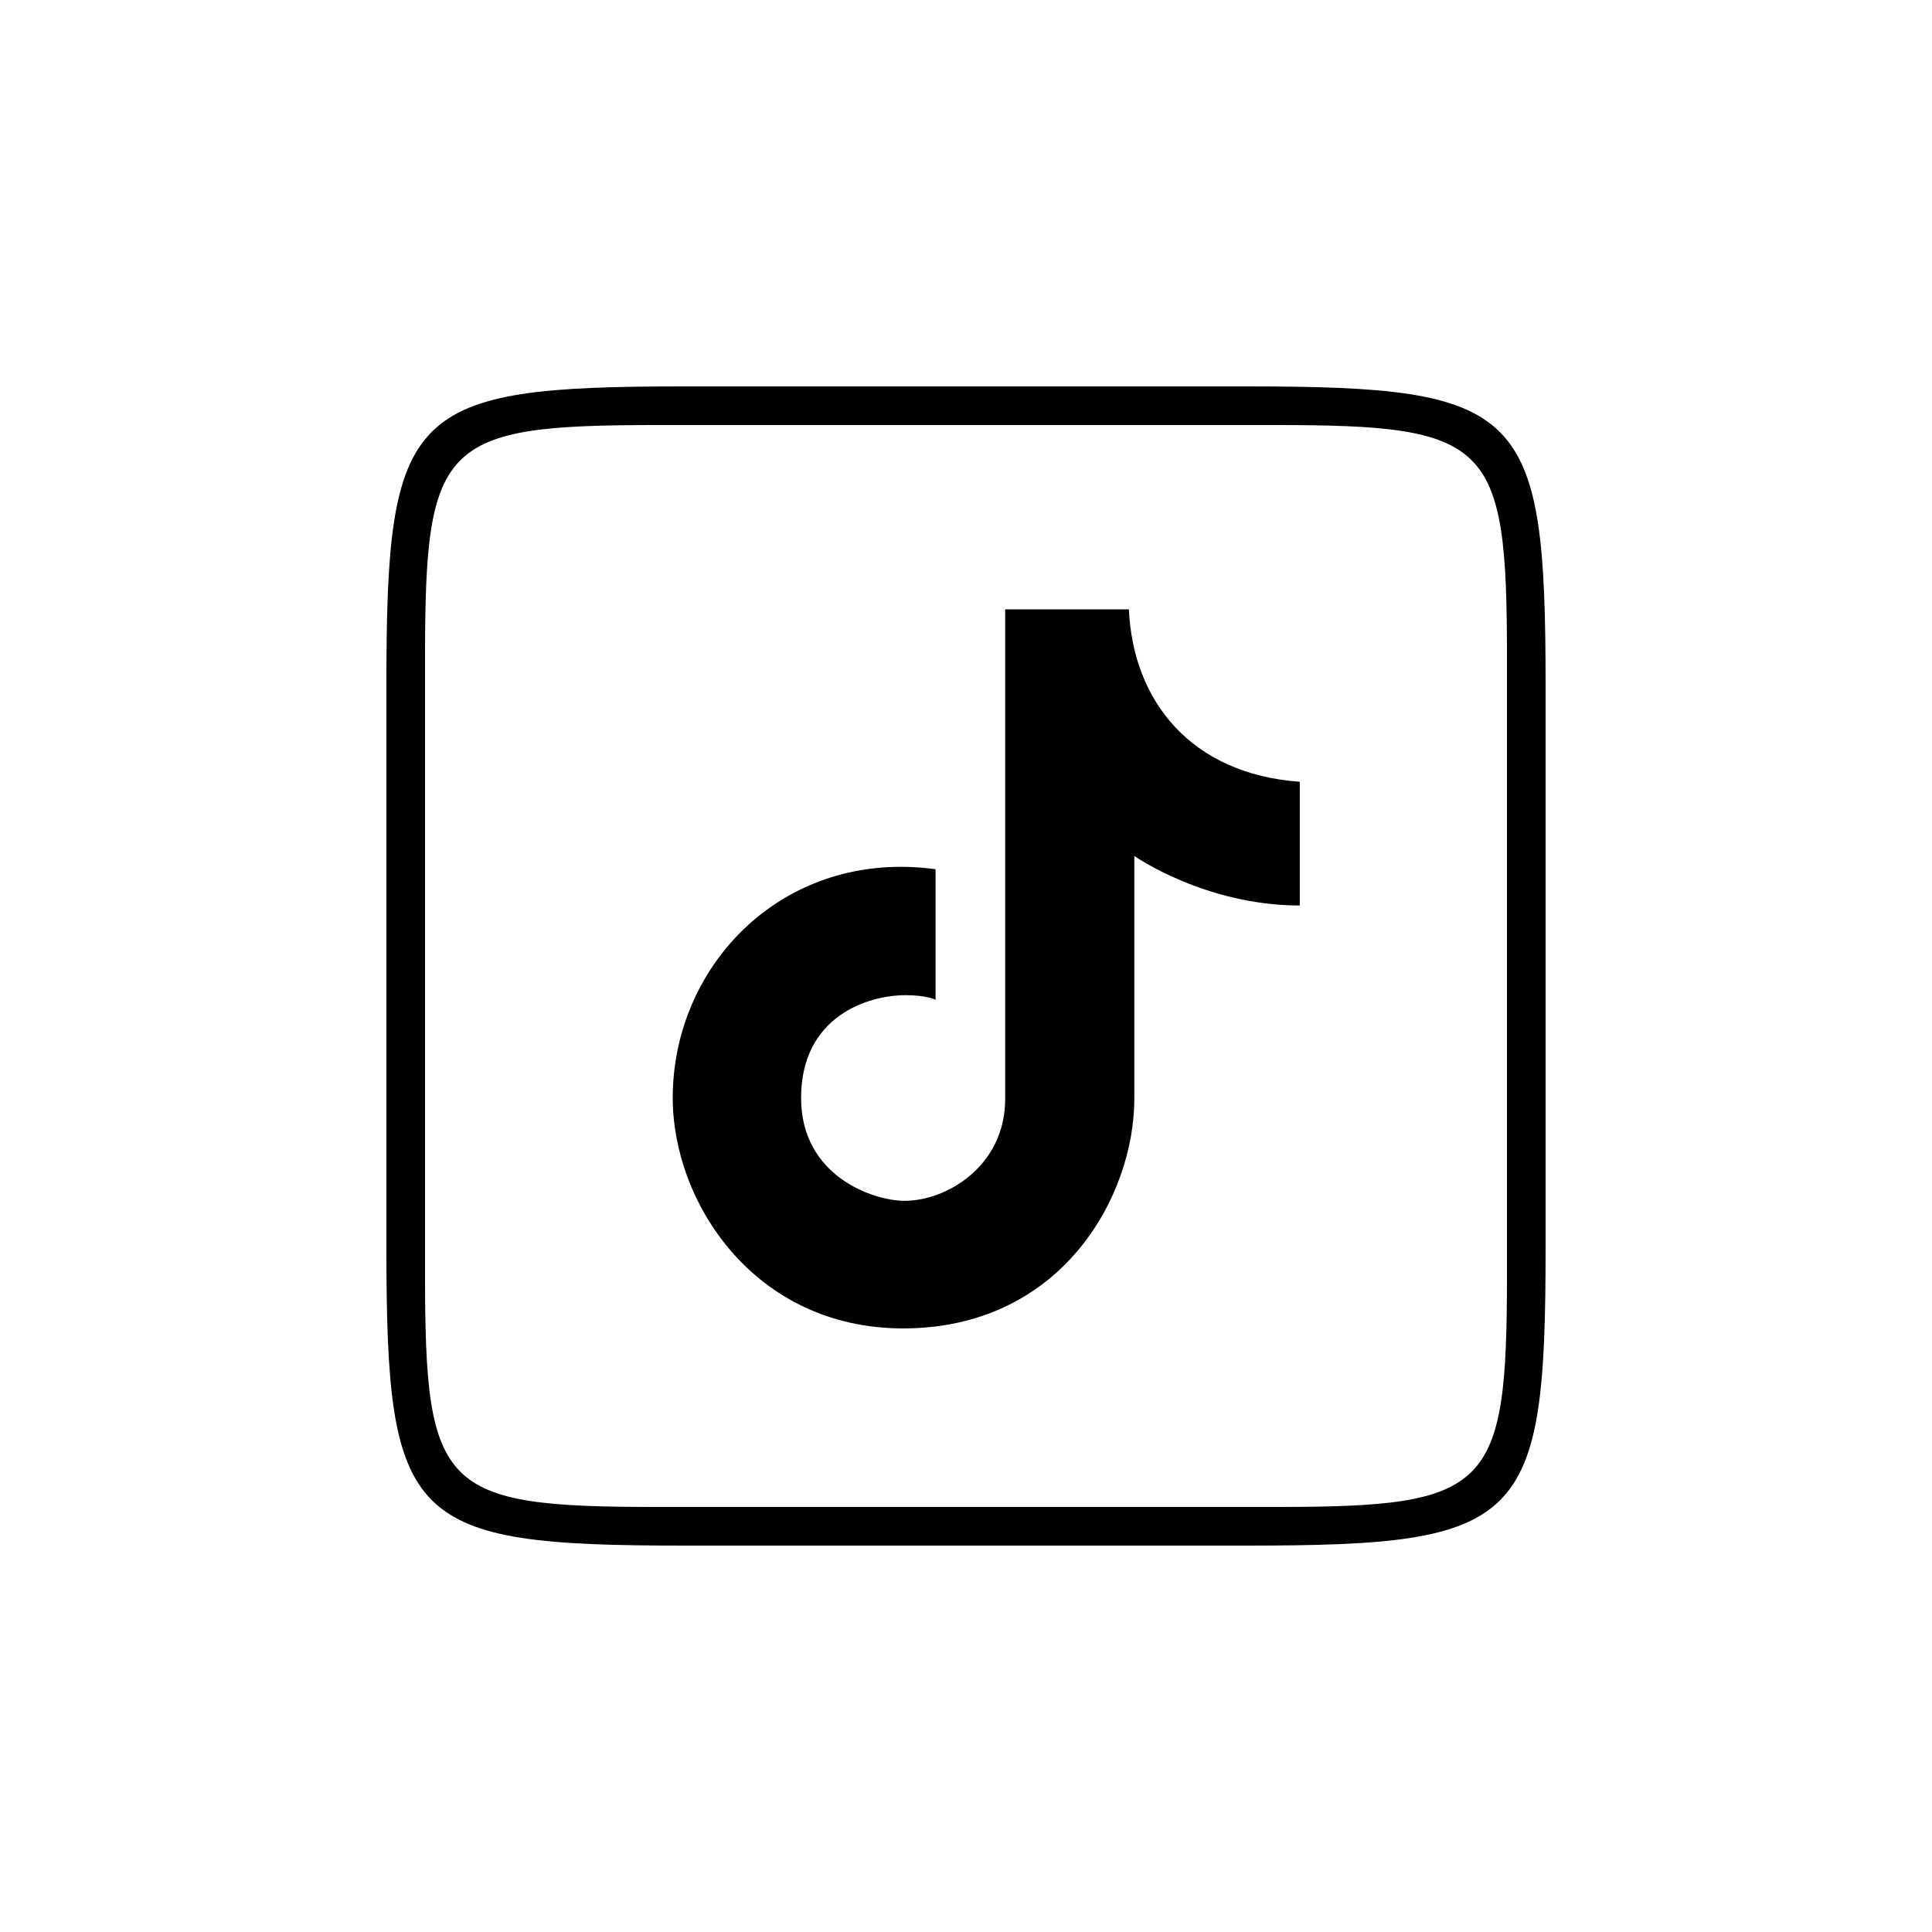 <?xml version="1.0" encoding="iso-8859-1"?>
<!-- Generator: Adobe Illustrator 25.0.0, SVG Export Plug-In . SVG Version: 6.00 Build 0)  -->
<svg version="1.1" baseProfile="basic" id="Layer_1"
	 xmlns="http://www.w3.org/2000/svg" xmlns:xlink="http://www.w3.org/1999/xlink" x="0px" y="0px" viewBox="0 0 50 50"
	 xml:space="preserve">
<path d="M29.216,15.77c0.104,2.372,1.609,4.261,4.422,4.462v3.202c-2.453,0-4.282-1.281-4.282-1.281s0,4.442,0,6.283
	c0,2.52-1.879,5.943-5.983,5.943c-3.853,0-5.963-3.266-5.963-5.963c0-3.192,2.454-5.983,5.903-5.983c0.48,0,0.9,0.063,0.9,0.063
	v3.379c0,0-0.22-0.12-0.78-0.12c-0.963,0-2.701,0.541-2.701,2.661c0,2.02,1.862,2.661,2.681,2.661c1.087,0,2.601-0.9,2.601-2.641
	s0-12.666,0-12.666H29.216z"/>
<path d="M40,17.77v14.507C40,39.439,39.439,40,32.277,40H17.723C10.561,40,10,39.439,10,32.277V17.723
	C10,10.561,10.561,10,17.723,10H32.23C39.436,10,40,10.564,40,17.77z M39,33V17c0-5.565-0.435-6-6-6H17c-5.565,0-6,0.435-6,6v16
	c0,5.565,0.435,6,6,6h16C38.565,39,39,38.565,39,33z"/>
</svg>